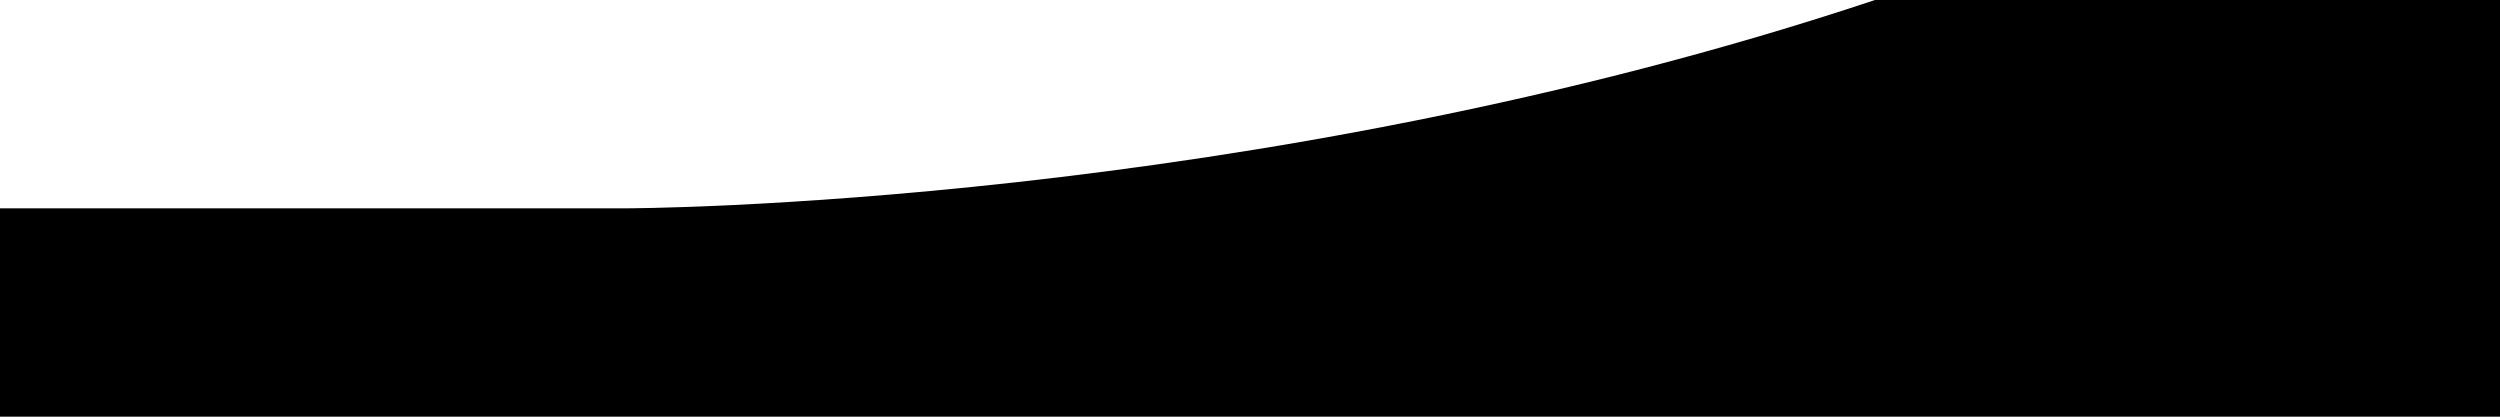 <svg viewBox="0 0 2880 480" fill="none" xmlns="http://www.w3.org/2000/svg">
  <path fill-rule="evenodd" clip-rule="evenodd" d="M2160 0C1440 240 720 240 720 240H0V480H2880V0H2160Z" fill="currentColor"/>
</svg>